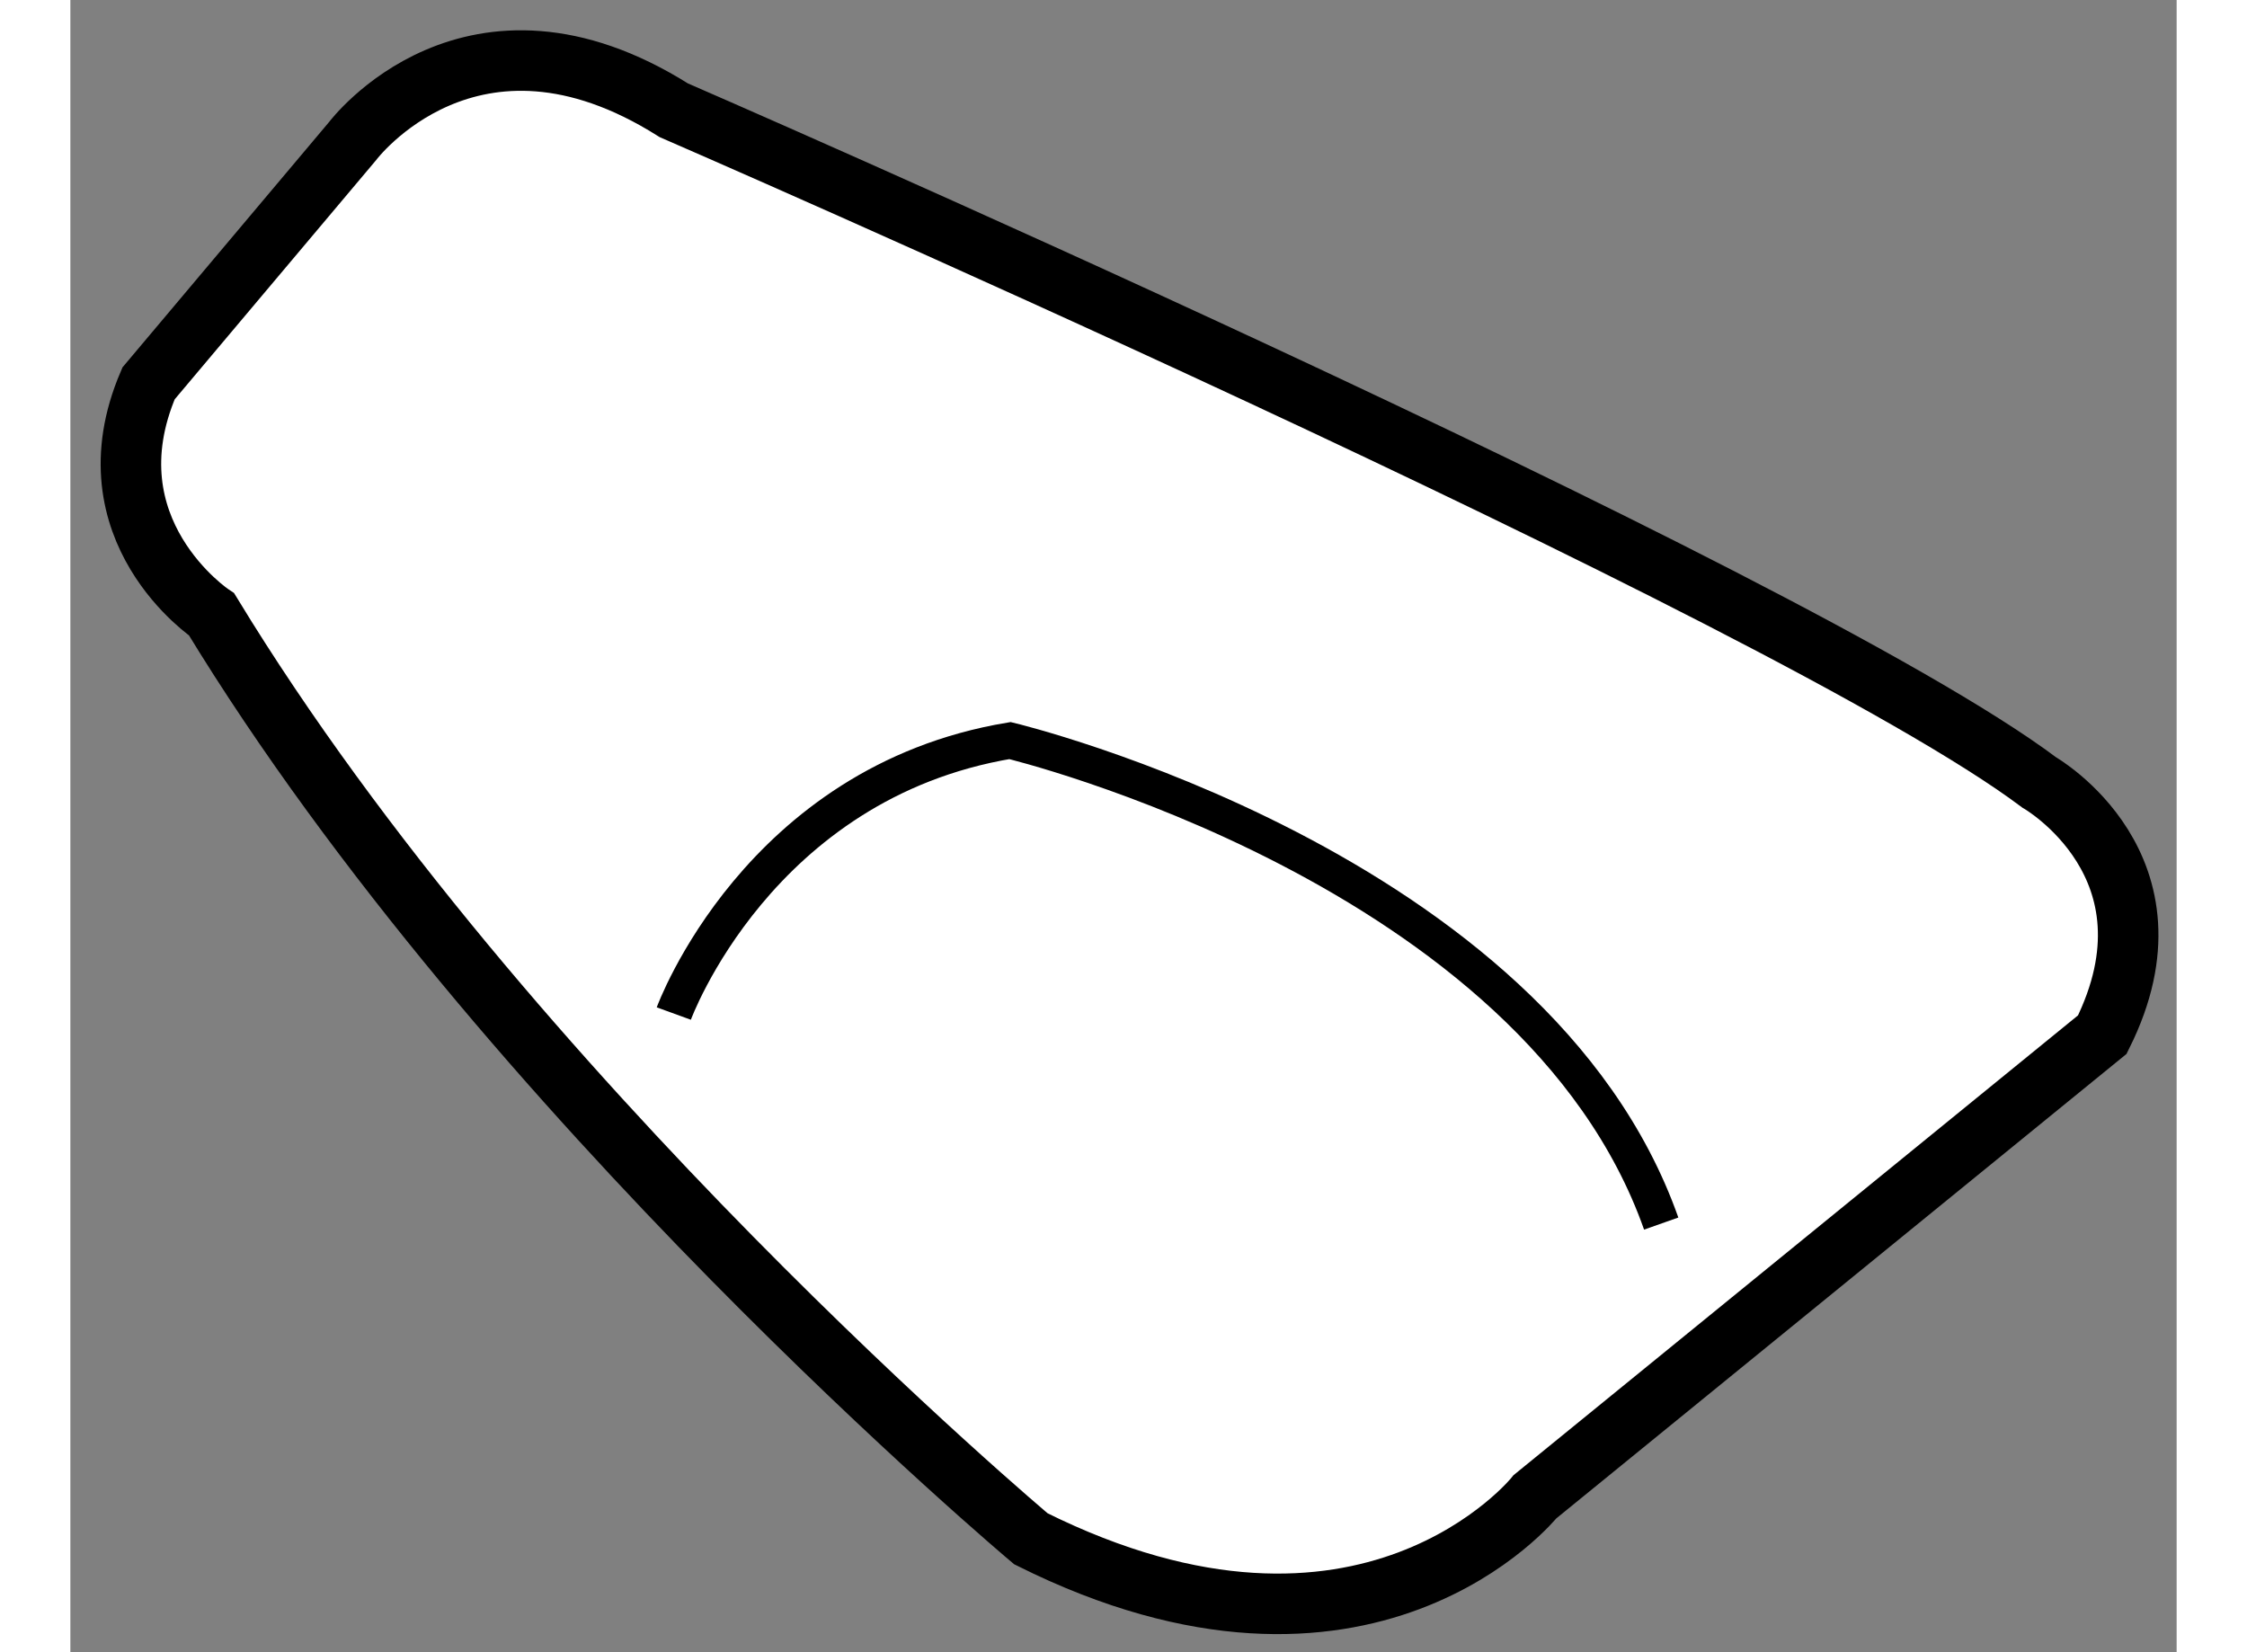 <?xml version="1.0" encoding="utf-8"?>
<!-- Generator: Adobe Illustrator 15.1.0, SVG Export Plug-In . SVG Version: 6.00 Build 0)  -->
<!DOCTYPE svg PUBLIC "-//W3C//DTD SVG 1.1//EN" "http://www.w3.org/Graphics/SVG/1.1/DTD/svg11.dtd">
<svg version="1.1" xmlns="http://www.w3.org/2000/svg" xmlns:xlink="http://www.w3.org/1999/xlink" x="0px" y="0px" width="244.8px"
	 height="180px" viewBox="42.584 143.173 17.4 13.649" enable-background="new 0 0 244.8 180" xml:space="preserve">
	
<rect x="42.584" y="143.173" width="17.4" height="13.649" fill="#808080" stroke="none"/>
	
<g><path fill="#FFFFFF" stroke="#000000" stroke-width="0.5" d="M44.915,144.339c0,0,0.982-1.31,2.654-0.255
			c0,0,9.198,3.991,11.28,5.553c0,0,1.214,0.693,0.521,2.083l-4.686,3.817c0,0-1.388,1.735-4.165,0.348c0,0-4.338-3.645-6.768-7.636
			c0,0-1.042-0.694-0.521-1.909L44.915,144.339z"></path><path fill="none" stroke="#000000" stroke-width="0.3" d="M47.569,151.546c0,0,0.694-1.908,2.777-2.255c0,0,4.338,1.039,5.38,3.99
			"></path></g>


</svg>